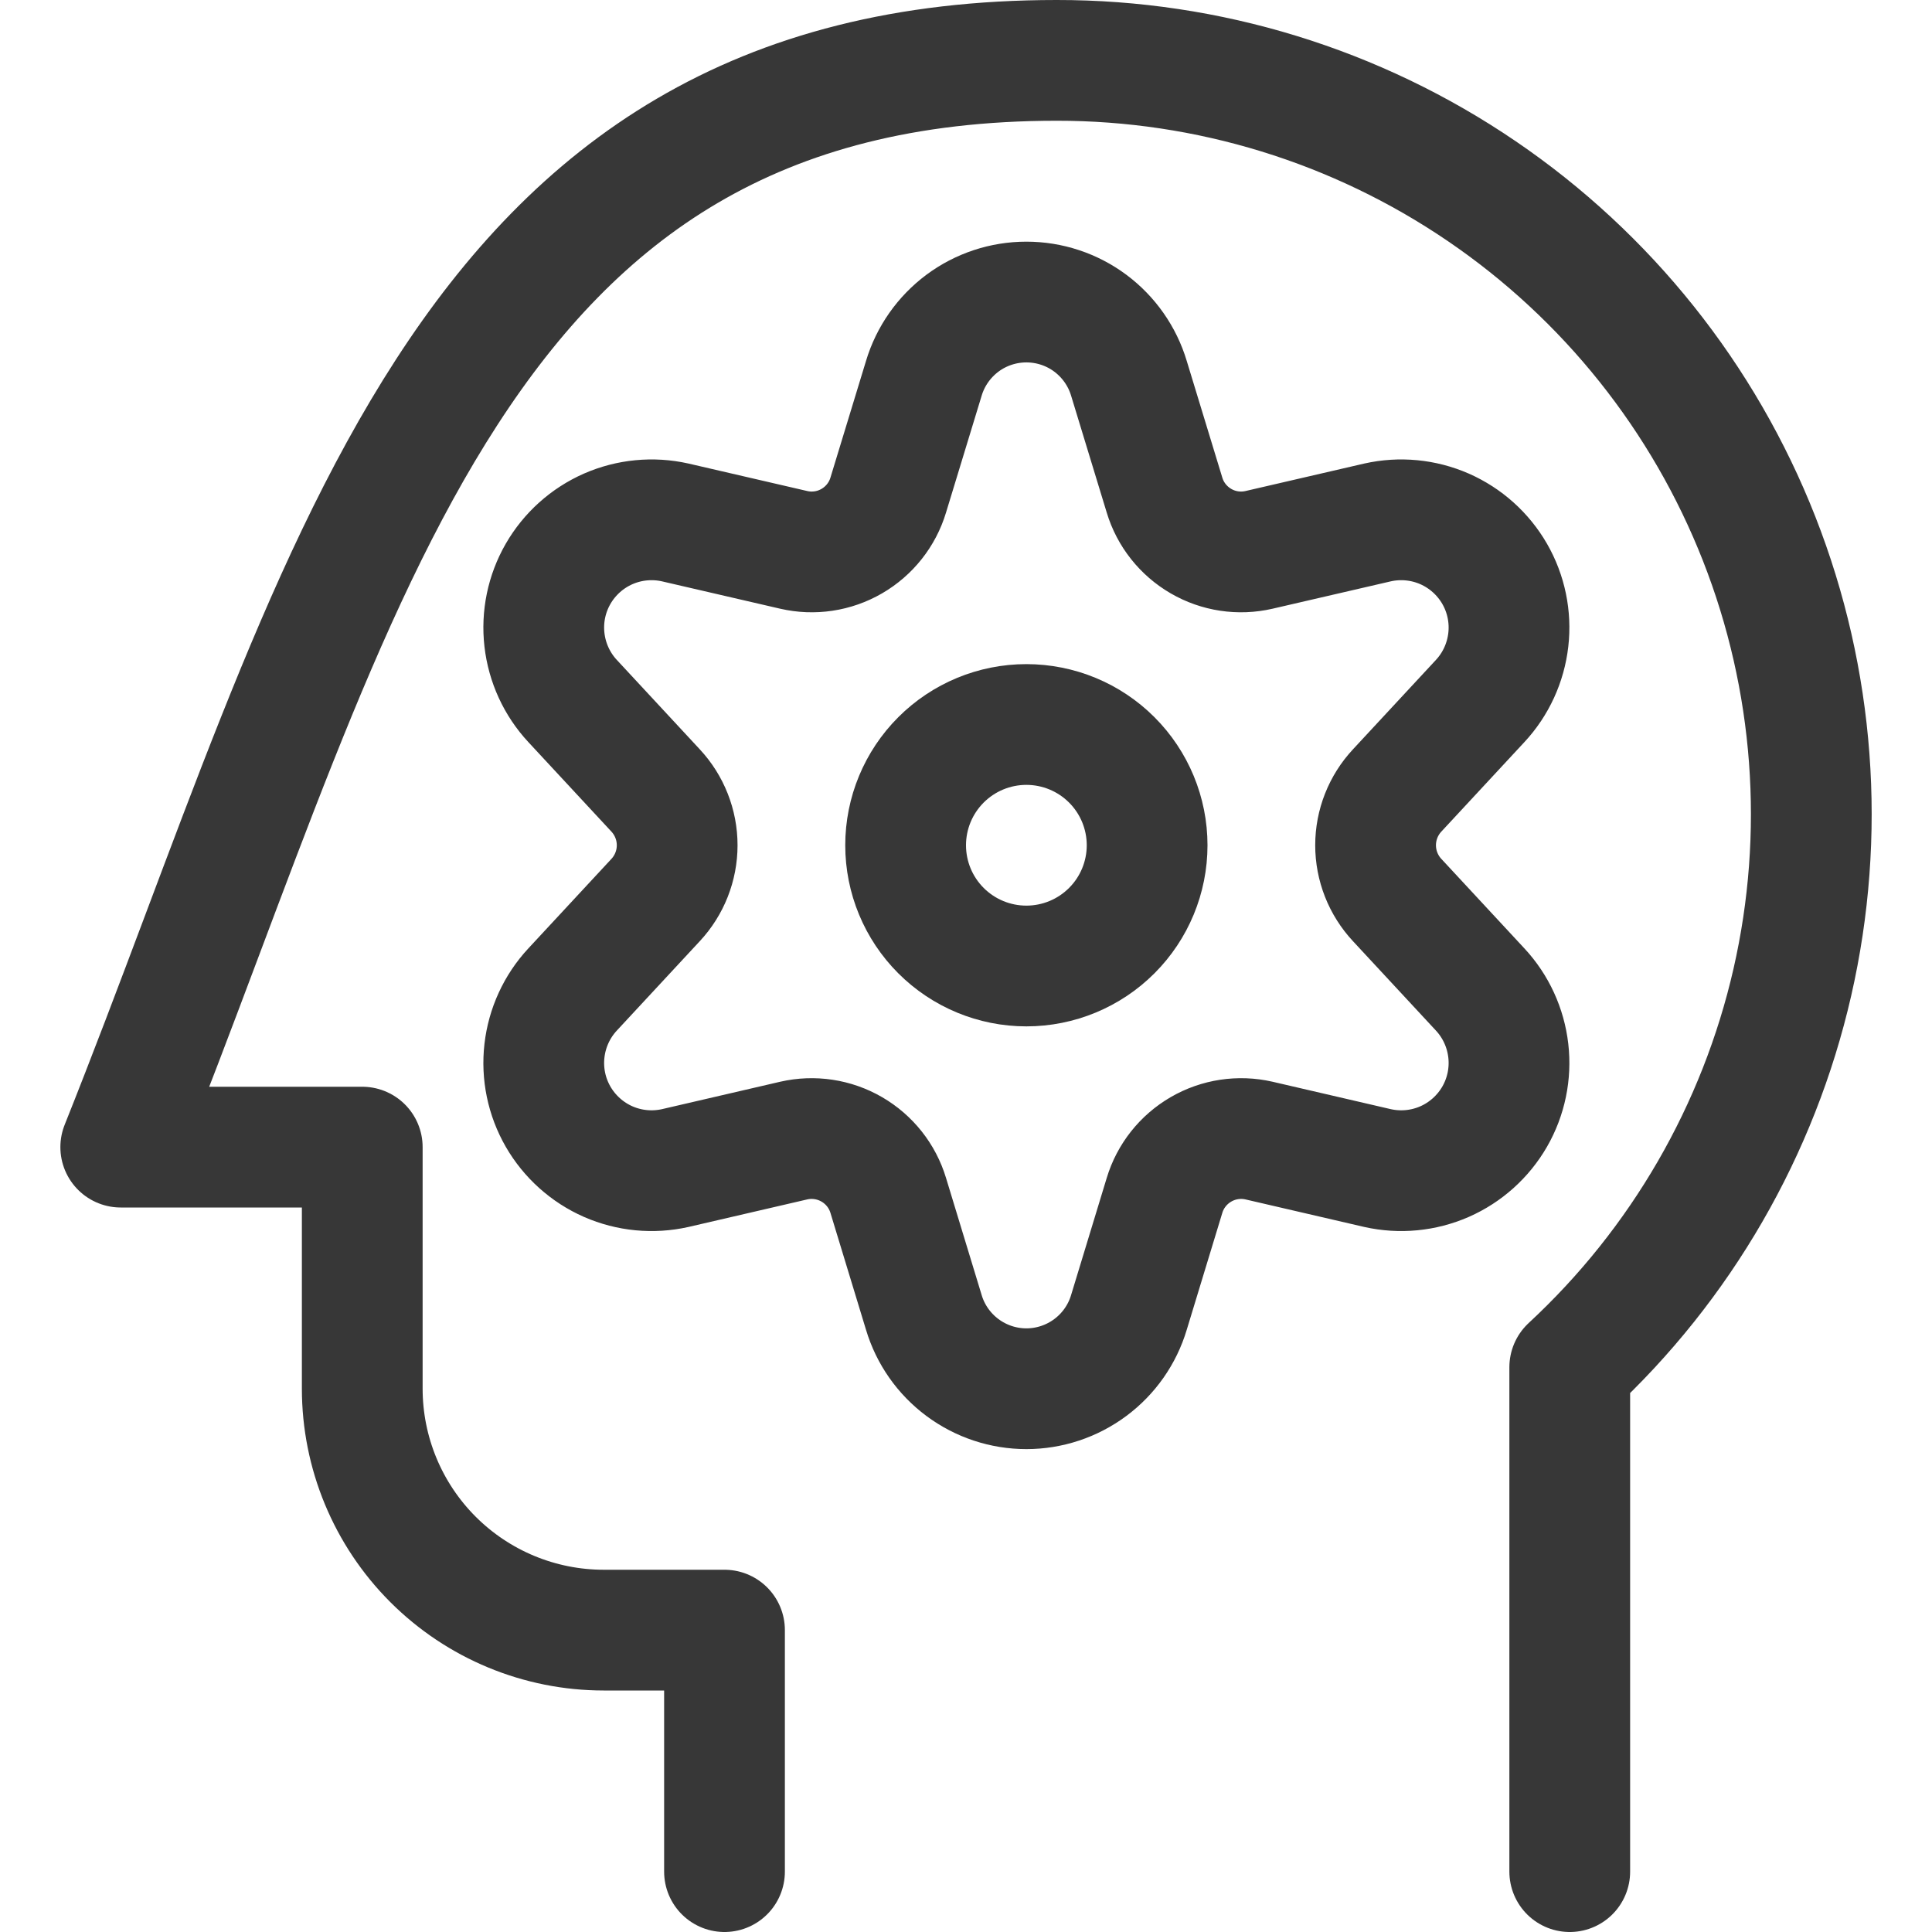 <svg width="36" height="36" viewBox="0 0 36 36" fill="none" xmlns="http://www.w3.org/2000/svg">
<path d="M29.25 34.875V25.477C31.323 23.557 32.768 21.057 33.398 18.302C34.027 15.548 33.812 12.668 32.779 10.038C31.746 7.408 29.945 5.151 27.609 3.561C25.274 1.971 22.513 1.122 19.688 1.125C8.431 1.125 6.45 10.867 2.25 21.375H6.75V25.875C6.75 27.069 7.224 28.213 8.068 29.057C8.912 29.901 10.056 30.375 11.25 30.375H13.5V34.875" stroke="#373737" stroke-width="2.25" stroke-linecap="round" stroke-linejoin="round"/>
<path d="M16.875 15.75C16.875 16.347 17.112 16.919 17.534 17.341C17.956 17.763 18.528 18 19.125 18C19.722 18 20.294 17.763 20.716 17.341C21.138 16.919 21.375 16.347 21.375 15.75C21.375 15.153 21.138 14.581 20.716 14.159C20.294 13.737 19.722 13.5 19.125 13.5C18.528 13.5 17.956 13.737 17.534 14.159C17.112 14.581 16.875 15.153 16.875 15.75V15.75Z" stroke="#373737" stroke-width="2.25" stroke-linecap="round" stroke-linejoin="round"/>
<path d="M17.214 7.05L16.551 9.225C16.442 9.587 16.199 9.893 15.872 10.083C15.545 10.273 15.158 10.331 14.79 10.246L12.582 9.735C12.164 9.641 11.726 9.683 11.333 9.855C10.94 10.028 10.613 10.322 10.399 10.693C10.185 11.065 10.096 11.496 10.145 11.922C10.194 12.348 10.377 12.748 10.669 13.062L12.216 14.729C12.474 15.006 12.618 15.371 12.618 15.75C12.618 16.129 12.474 16.494 12.216 16.771L10.669 18.438C10.377 18.752 10.194 19.152 10.145 19.578C10.096 20.004 10.185 20.435 10.399 20.807C10.613 21.178 10.94 21.472 11.333 21.645C11.726 21.817 12.164 21.859 12.582 21.765L14.79 21.253C15.158 21.169 15.545 21.227 15.872 21.417C16.199 21.607 16.442 21.913 16.551 22.275L17.214 24.454C17.337 24.866 17.59 25.226 17.934 25.482C18.278 25.738 18.696 25.877 19.125 25.877C19.554 25.877 19.972 25.738 20.316 25.482C20.66 25.226 20.913 24.866 21.036 24.454L21.699 22.275C21.808 21.913 22.051 21.607 22.378 21.417C22.705 21.227 23.092 21.169 23.46 21.253L25.668 21.765C26.087 21.859 26.524 21.817 26.917 21.645C27.31 21.472 27.637 21.178 27.851 20.807C28.065 20.435 28.154 20.004 28.105 19.578C28.056 19.152 27.873 18.752 27.581 18.438L26.034 16.771C25.776 16.494 25.632 16.129 25.632 15.75C25.632 15.371 25.776 15.006 26.034 14.729L27.581 13.062C27.873 12.748 28.056 12.348 28.105 11.922C28.154 11.496 28.065 11.065 27.851 10.693C27.637 10.322 27.31 10.028 26.917 9.855C26.524 9.683 26.087 9.641 25.668 9.735L23.46 10.246C23.092 10.331 22.705 10.273 22.378 10.083C22.051 9.893 21.808 9.587 21.699 9.225L21.036 7.05C20.913 6.639 20.66 6.279 20.316 6.022C19.972 5.766 19.554 5.628 19.125 5.628C18.696 5.628 18.278 5.766 17.934 6.022C17.59 6.279 17.337 6.639 17.214 7.05V7.05Z" stroke="#373737" stroke-width="2.25" stroke-linecap="round" stroke-linejoin="round"/>
</svg>
